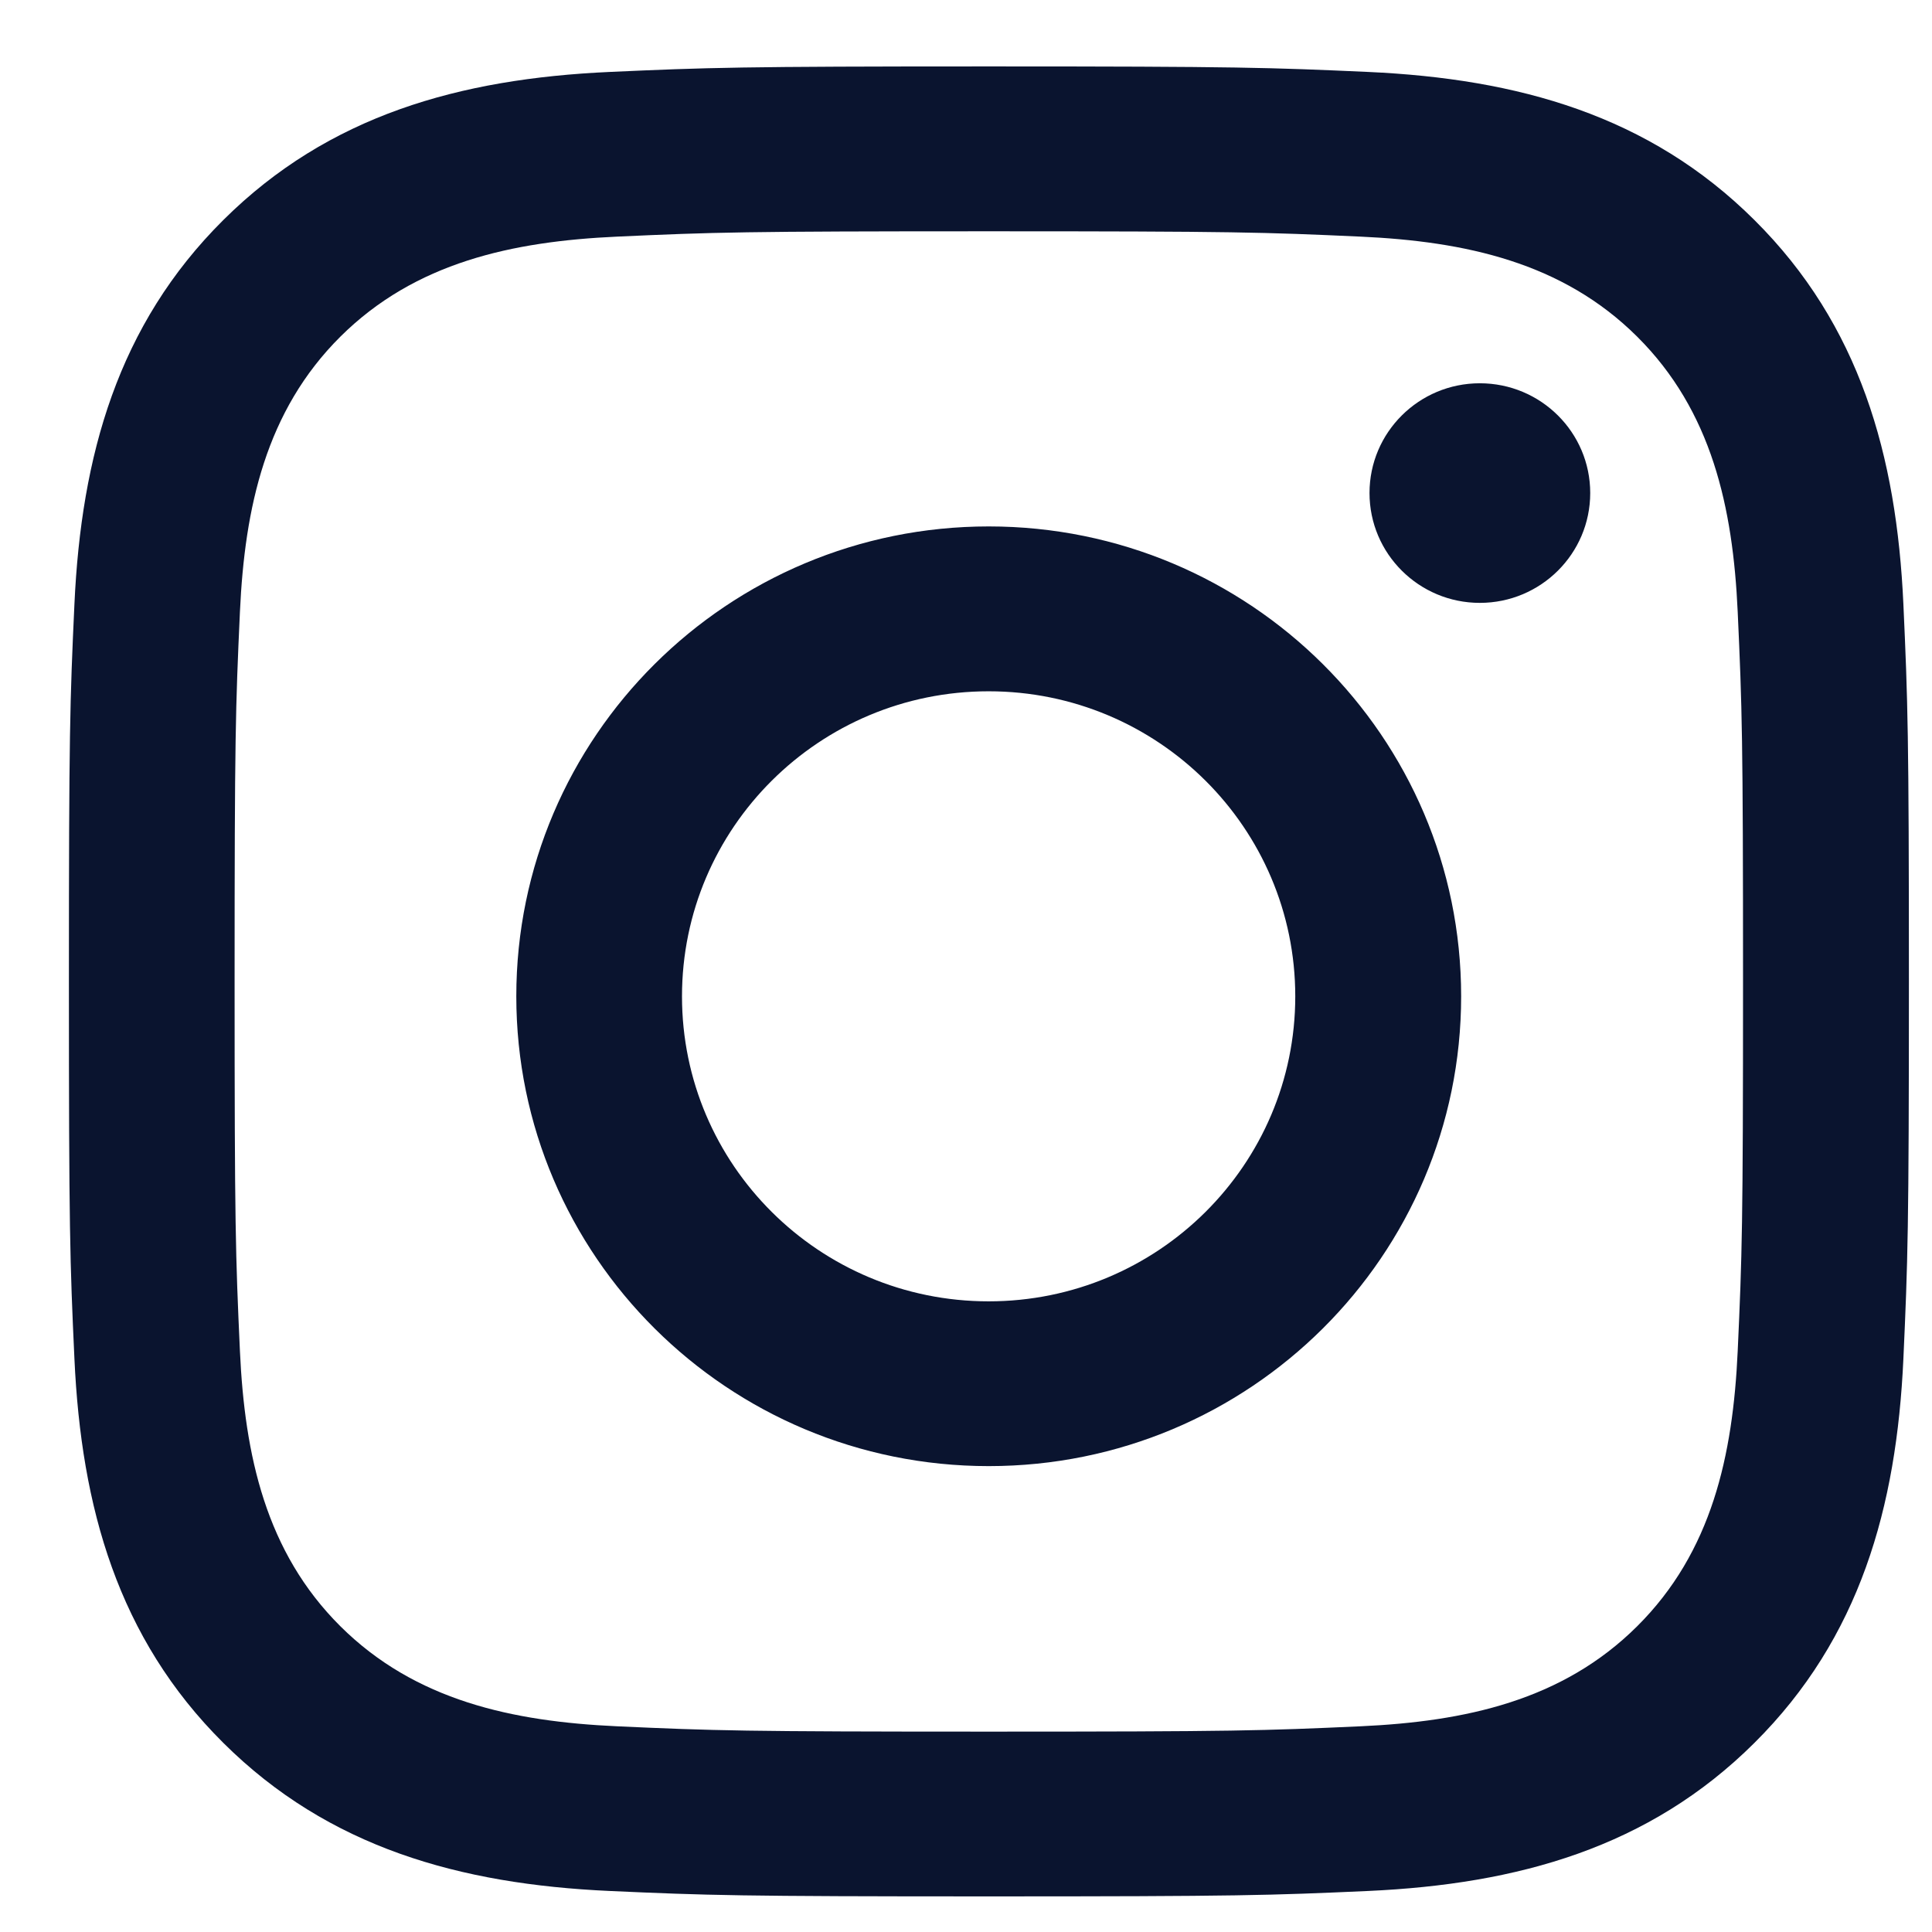 <svg width="21" height="21" viewBox="0 0 21 21" fill="none" xmlns="http://www.w3.org/2000/svg">
<path fill-rule="evenodd" clip-rule="evenodd" d="M6.625 0.782C7.692 0.734 8.033 0.722 10.749 0.722C13.465 0.722 13.805 0.734 14.872 0.782C16.497 0.856 17.925 1.252 19.07 2.392C20.216 3.531 20.615 4.951 20.689 6.567C20.737 7.628 20.749 7.967 20.749 10.668C20.749 13.369 20.737 13.708 20.689 14.769C20.615 16.385 20.216 17.805 19.07 18.944C17.925 20.084 16.497 20.48 14.872 20.554C13.805 20.602 13.465 20.613 10.749 20.613C8.033 20.613 7.692 20.602 6.625 20.554C5 20.48 3.573 20.084 2.427 18.944C1.281 17.805 0.883 16.385 0.809 14.769C0.76 13.708 0.749 13.369 0.749 10.668C0.749 7.967 0.76 7.628 0.809 6.567C0.883 4.951 1.281 3.531 2.427 2.392C3.573 1.252 5 0.856 6.625 0.782ZM14.789 2.572C13.735 2.524 13.418 2.514 10.748 2.514C8.078 2.514 7.761 2.524 6.707 2.572C5.569 2.624 4.513 2.851 3.7 3.659C2.888 4.467 2.66 5.517 2.608 6.649C2.56 7.698 2.55 8.013 2.55 10.668C2.55 13.323 2.56 13.638 2.608 14.687C2.66 15.819 2.888 16.869 3.7 17.677C4.513 18.485 5.569 18.712 6.707 18.764C7.761 18.812 8.078 18.822 10.748 18.822C13.418 18.822 13.735 18.812 14.789 18.764C15.927 18.712 16.983 18.485 17.795 17.677C18.608 16.869 18.836 15.819 18.888 14.687C18.936 13.638 18.946 13.323 18.946 10.668C18.946 8.013 18.936 7.698 18.888 6.649C18.836 5.517 18.608 4.467 17.795 3.659C16.983 2.851 15.927 2.624 14.789 2.572ZM5.612 10.829C5.612 8.009 7.911 5.722 10.747 5.722C13.583 5.722 15.882 8.009 15.882 10.829C15.882 13.65 13.583 15.936 10.747 15.936C7.911 15.936 5.612 13.65 5.612 10.829ZM7.413 10.83C7.413 12.66 8.905 14.145 10.746 14.145C12.587 14.145 14.079 12.66 14.079 10.83C14.079 8.999 12.587 7.514 10.746 7.514C8.905 7.514 7.413 8.999 7.413 10.83ZM17.285 5.359C17.285 6.018 16.748 6.553 16.085 6.553C15.423 6.553 14.886 6.018 14.886 5.359C14.886 4.7 15.423 4.166 16.085 4.166C16.748 4.166 17.285 4.7 17.285 5.359Z" fill="#0A142F"/>
</svg>
